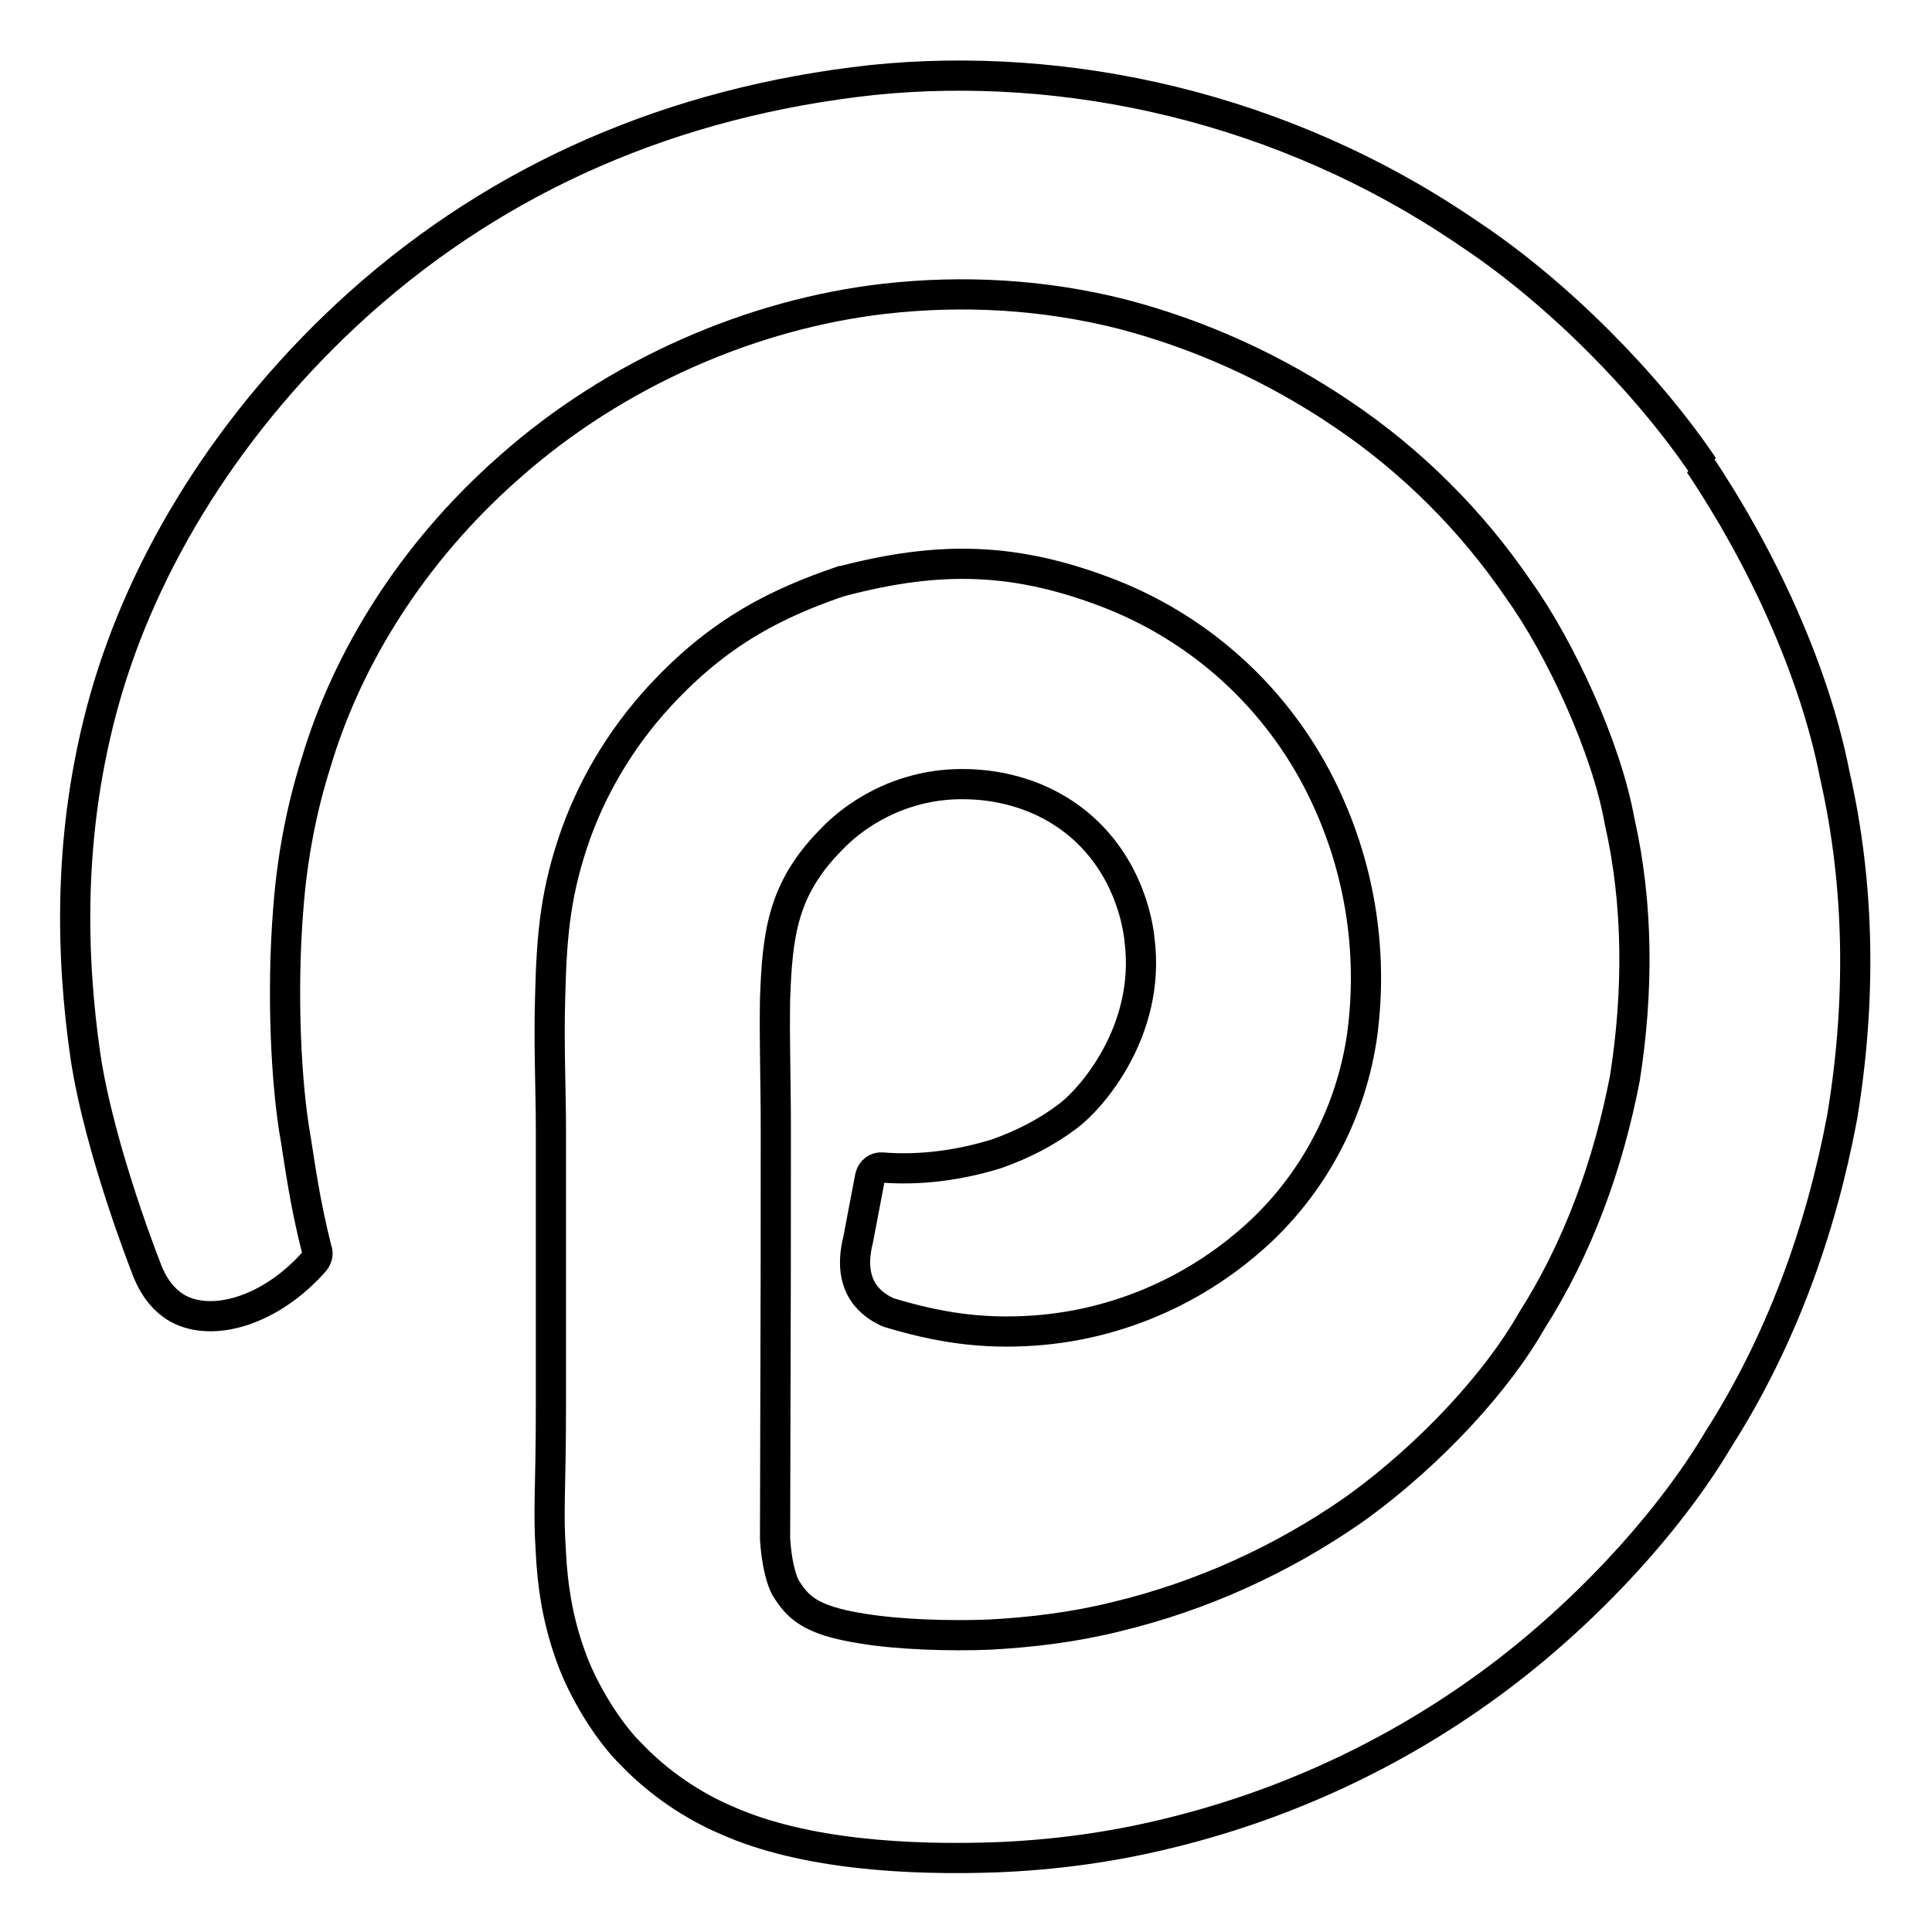 <?xml version="1.0" encoding="utf-8"?>
<!-- Svg Vector Icons : http://www.onlinewebfonts.com/icon -->
<!DOCTYPE svg PUBLIC "-//W3C//DTD SVG 1.1//EN" "http://www.w3.org/Graphics/SVG/1.1/DTD/svg11.dtd">
<svg version="1.1" xmlns="http://www.w3.org/2000/svg" xmlns:xlink="http://www.w3.org/1999/xlink" x="0px" y="0px" viewBox="0 0 256 256" enable-background="new 0 0 256 256" xml:space="preserve">
<g> <path stroke-width="4" fill-opacity="0" stroke="#000000"  d="M225.7,61.8c-7.2-10.7-19.1-22.9-31-30.8c-24.8-17-53.6-23-79.1-20.4c-26.5,2.9-49.3,12.9-67.9,29.5 C30.4,55.6,19,74.5,13.9,92.5c-5.1,18-4.4,34.7-2.6,47.3c1.9,12.8,8.3,28.8,8.3,28.8c1.3,3.1,3.1,4.3,4,4.8 c4.6,2.5,12.3,0.3,18.1-6.3c0.3-0.4,0.5-1,0.3-1.4c-1.6-6.3-2.2-11-2.8-14.7c-1.3-7.2-1.9-19.4-1-30.6c0.5-6.6,1.7-13.1,3.7-19.4 c4-13.4,12.4-27.5,25.6-39.1c14.2-12.6,32.3-20.3,49.6-22.3c10.5-1.2,21.2-0.6,31.5,2c10.4,2.7,20.3,7.2,29.3,13.3 c9.2,6.2,17.1,14.1,23.3,23.2c5.6,7.8,11.7,21.1,13.4,30.7c2.5,11,2.5,22.7,0.7,34.1c-2.2,11.4-6.2,22.5-12.4,32.2 c-4.3,7.6-13.1,17.5-23.6,25c-9.5,6.6-20.1,11.4-31.3,14.1c-5.6,1.4-11.3,2.1-17,2.4c-5.1,0.2-11.9,0-16.7-0.8 c-7.1-1.1-8.6-2.9-10.2-5.4c0,0-1.1-1.8-1.4-6.5c0.1-43.3,0.1-31.8,0.1-54.2c0-6.4-0.2-12.1-0.1-17.3c0.3-8.6,1-14.5,7.2-20.9 c4.5-4.8,10.9-7.6,17.5-7.6c2.1,0,9.2,0.1,15.5,5.3c6.7,5.6,7.9,13.3,8.1,15.4c1.5,12-6.4,21-9.5,23.3c-2.9,2.2-6.1,3.8-9.5,5 c-4.9,1.5-10,2.2-15.1,1.8c-0.7-0.1-1.4,0.4-1.6,1.2l-1.6,8.4c-1.6,6.4,2,8.7,4,9.6c6.6,2,12.4,2.9,19.4,2.4 c11.2-0.8,21.8-5.5,30-13.2c7.3-6.9,12-16.1,13.4-26c1.5-11.3-0.4-22.7-5.5-32.9c-5.8-11.6-15.6-20.6-27.6-25.4 c-12.7-5-22.8-5.2-35.8-1.8l-0.1,0c-8.5,2.9-15.7,6.5-23.2,14.3c-5.3,5.5-9.4,12-12,19.2c-2.6,7.4-3.2,12.9-3.4,21.5 c-0.2,6.4,0.1,12.3,0.1,17.8v36.4c0,11.6-0.4,13.7,0,19.6c0.2,4,0.8,8.5,2.5,13.3c1.8,5.3,5.5,10.8,8.1,13.3 c3.6,3.8,8.2,6.9,12.7,8.8c10.3,4.6,24.4,5.3,35.7,4.9c7.6-0.3,15.1-1.3,22.5-3.1c15-3.6,29.1-10,41.6-18.9 c13.4-9.5,25.1-22.4,31.6-33.4c8.3-13,13.6-27.7,16.4-42.7c2.5-15.1,2.4-30.5-1-45.4c-2.7-13.8-9.7-28.9-17.9-41.1L225.7,61.8 L225.7,61.8z"/></g>
</svg>